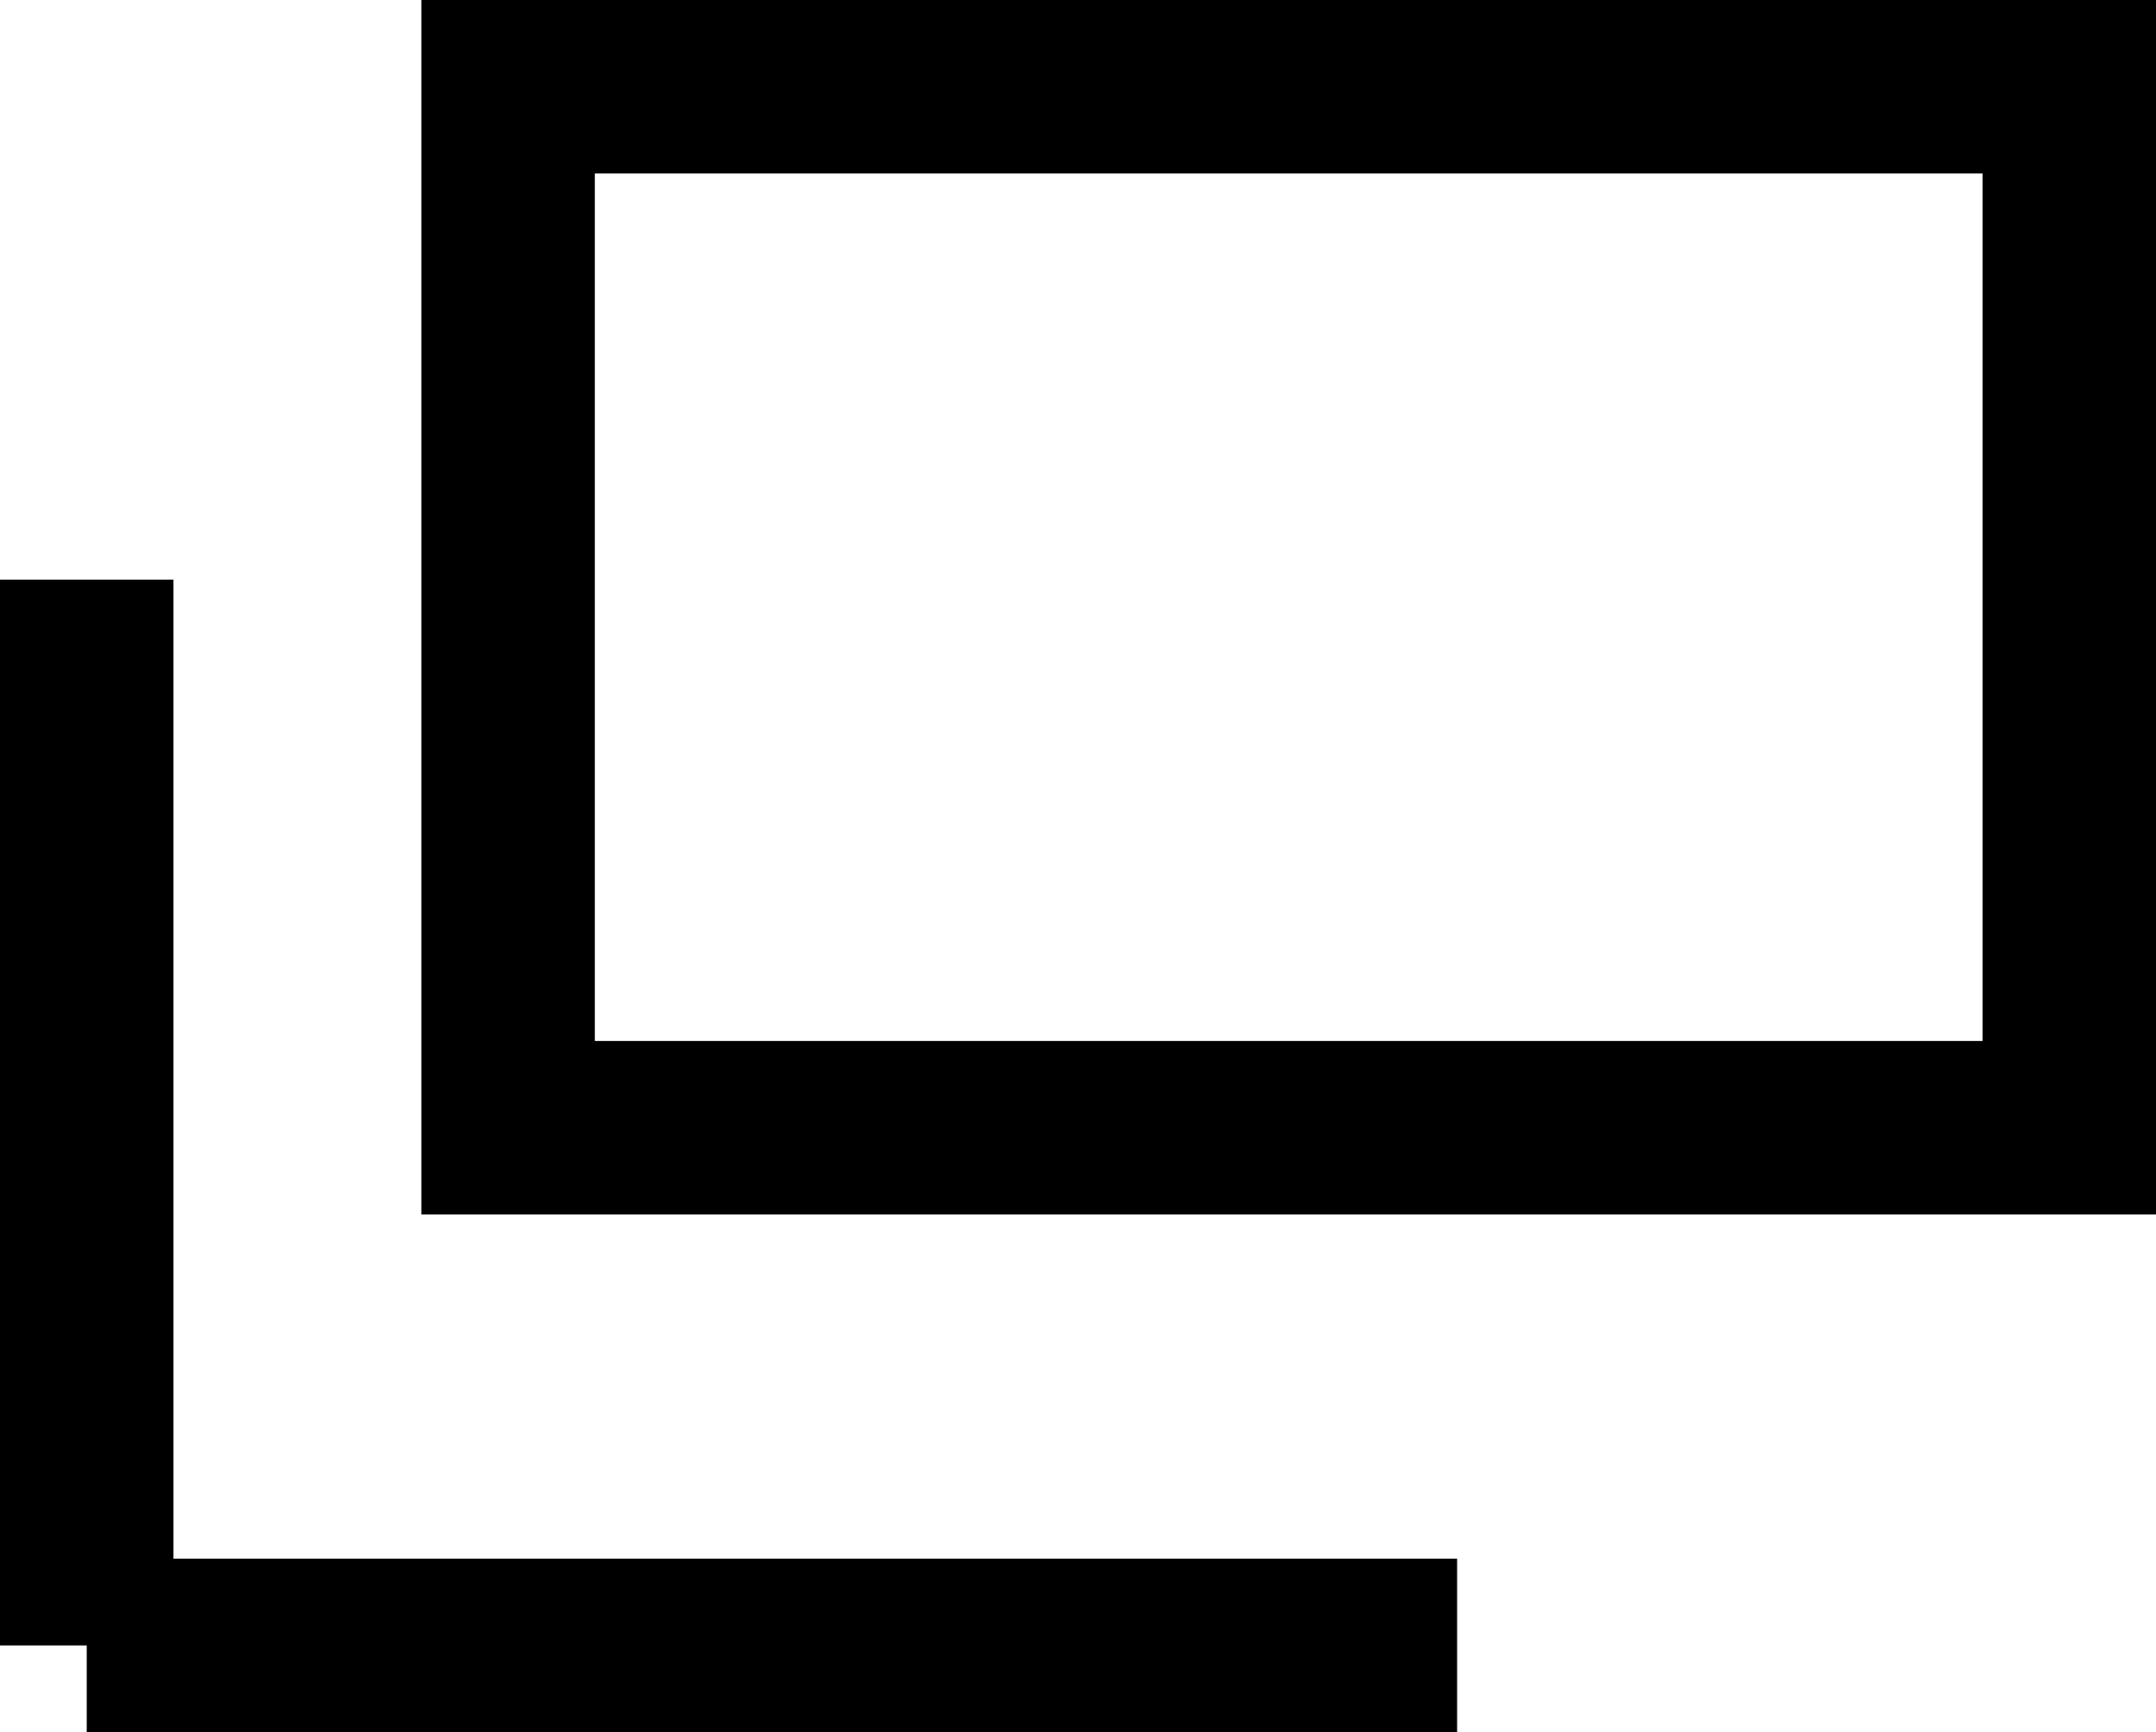 <svg xmlns="http://www.w3.org/2000/svg" width="12.429" height="9.984" viewBox="0 0 12.429 9.984"><g transform="translate(-1075 -5101.716)"><path d="M1,1V6H9V1H1M0,0H10V7H0Z" transform="translate(1077.429 5101.716)"/><g transform="translate(1075.5 5105.057)"><path d="M.5,6.143h-1V0h1Z" transform="translate(0 0)"/><path d="M7.9.5H0v-1H7.9Z" transform="translate(0 6.143)"/></g></g></svg>